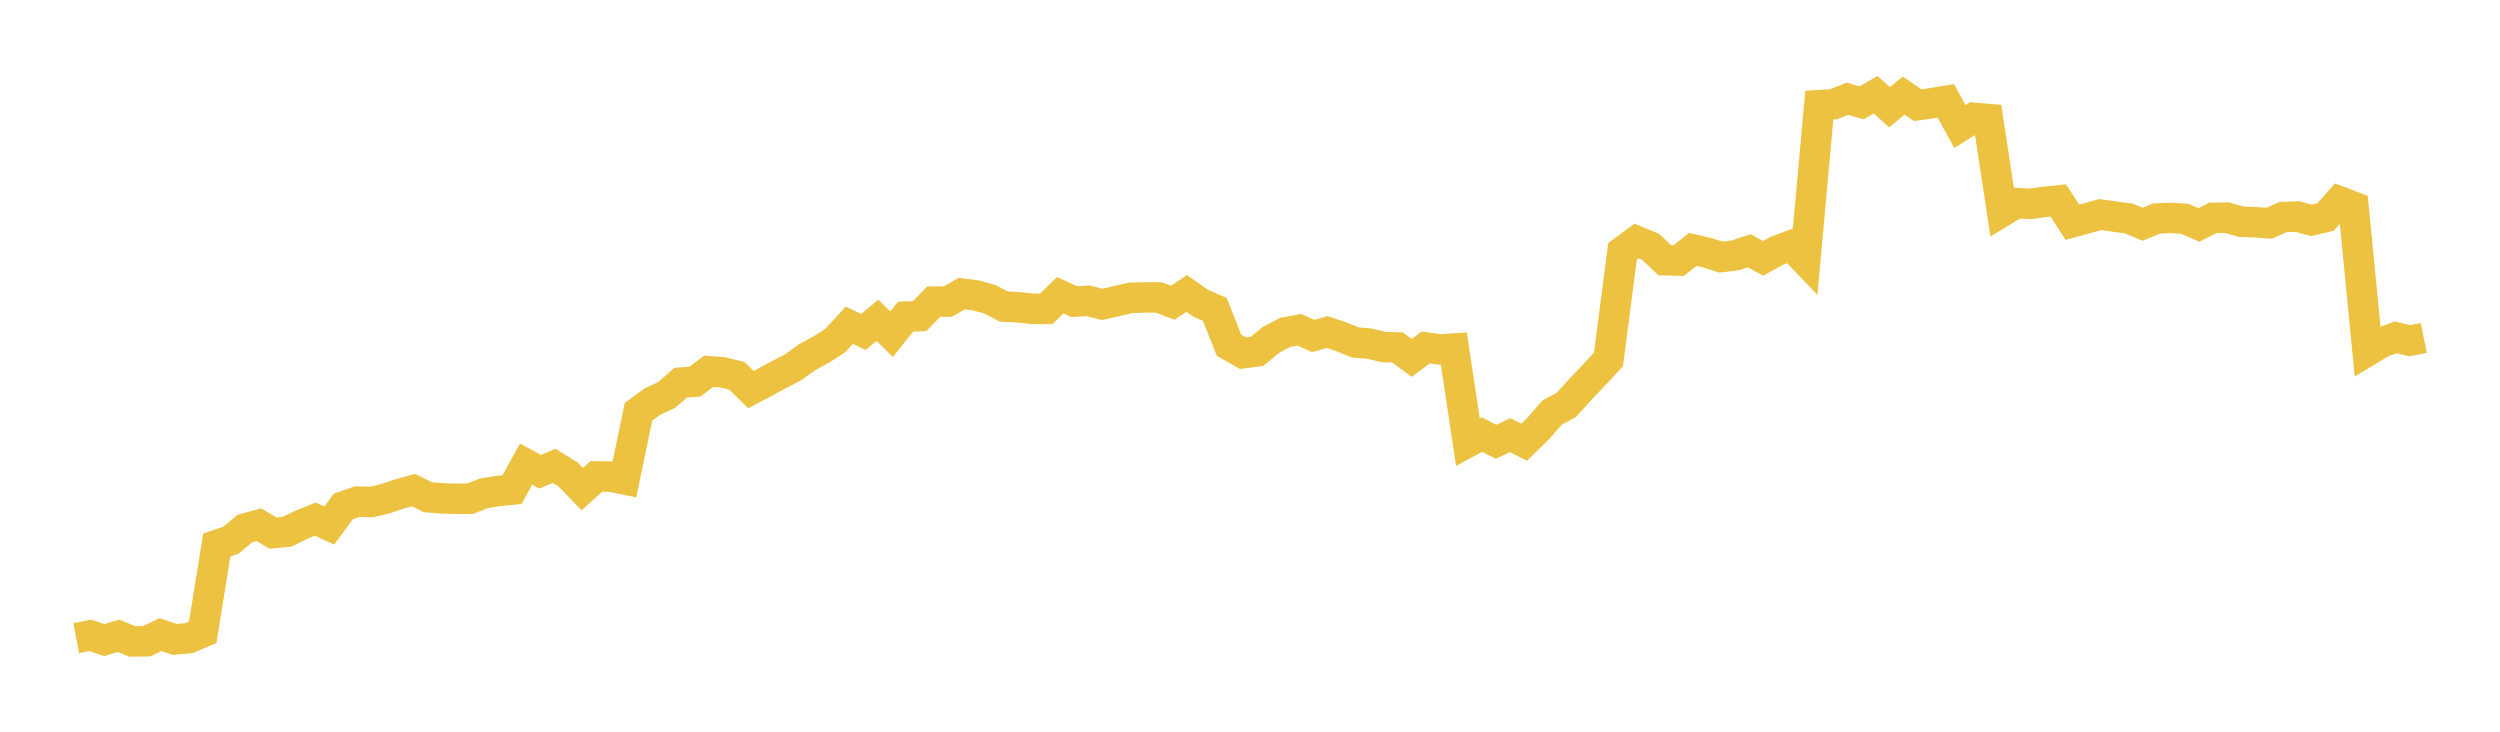 <svg width="164" height="48" xmlns="http://www.w3.org/2000/svg" xmlns:xlink="http://www.w3.org/1999/xlink"><path fill="none" stroke="rgb(237,194,64)" stroke-width="2" d="M5,41.861L5.922,41.683L6.844,41.99L7.766,41.707L8.689,42.081L9.611,42.068L10.533,41.627L11.455,41.946L12.377,41.868L13.299,41.48L14.222,35.752L15.144,35.439L16.066,34.673L16.988,34.424L17.91,34.971L18.832,34.884L19.754,34.432L20.677,34.054L21.599,34.477L22.521,33.224L23.443,32.905L24.365,32.933L25.287,32.714L26.21,32.401L27.132,32.15L28.054,32.615L28.976,32.694L29.898,32.721L30.82,32.721L31.743,32.361L32.665,32.212L33.587,32.122L34.509,30.447L35.431,30.944L36.353,30.559L37.275,31.135L38.198,32.09L39.12,31.255L40.042,31.267L40.964,31.451L41.886,27.007L42.808,26.341L43.731,25.911L44.653,25.102L45.575,25.041L46.497,24.353L47.419,24.426L48.341,24.654L49.263,25.557L50.186,25.071L51.108,24.57L52.03,24.097L52.952,23.43L53.874,22.931L54.796,22.337L55.719,21.335L56.641,21.78L57.563,21.009L58.485,21.927L59.407,20.773L60.329,20.738L61.251,19.789L62.174,19.782L63.096,19.258L64.018,19.379L64.94,19.632L65.862,20.113L66.784,20.156L67.707,20.255L68.629,20.265L69.551,19.367L70.473,19.787L71.395,19.734L72.317,19.969L73.24,19.754L74.162,19.539L75.084,19.511L76.006,19.511L76.928,19.86L77.85,19.253L78.772,19.896L79.695,20.298L80.617,22.64L81.539,23.171L82.461,23.05L83.383,22.289L84.305,21.808L85.228,21.633L86.15,22.038L87.072,21.783L87.994,22.094L88.916,22.466L89.838,22.542L90.76,22.767L91.683,22.795L92.605,23.478L93.527,22.795L94.449,22.921L95.371,22.863L96.293,29.008L97.216,28.505L98.138,28.984L99.06,28.545L99.982,29.011L100.904,28.111L101.826,27.06L102.749,26.561L103.671,25.542L104.593,24.578L105.515,23.579L106.437,16.49L107.359,15.811L108.281,16.191L109.204,17.068L110.126,17.091L111.048,16.361L111.97,16.574L112.892,16.863L113.814,16.756L114.737,16.447L115.659,16.947L116.581,16.442L117.503,16.102L118.425,17.063L119.347,6.897L120.269,6.844L121.192,6.476L122.114,6.748L123.036,6.212L123.958,7.038L124.88,6.272L125.802,6.899L126.725,6.771L127.647,6.617L128.569,8.299L129.491,7.726L130.413,7.807L131.335,13.882L132.257,13.323L133.18,13.374L134.102,13.244L135.024,13.149L135.946,14.577L136.868,14.329L137.79,14.076L138.713,14.207L139.635,14.329L140.557,14.712L141.479,14.332L142.401,14.293L143.323,14.357L144.246,14.755L145.168,14.291L146.09,14.278L147.012,14.546L147.934,14.579L148.856,14.645L149.778,14.235L150.701,14.204L151.623,14.457L152.545,14.242L153.467,13.211L154.389,13.561L155.311,23.028L156.234,22.475L157.156,22.127L158.078,22.352L159,22.166"></path></svg>